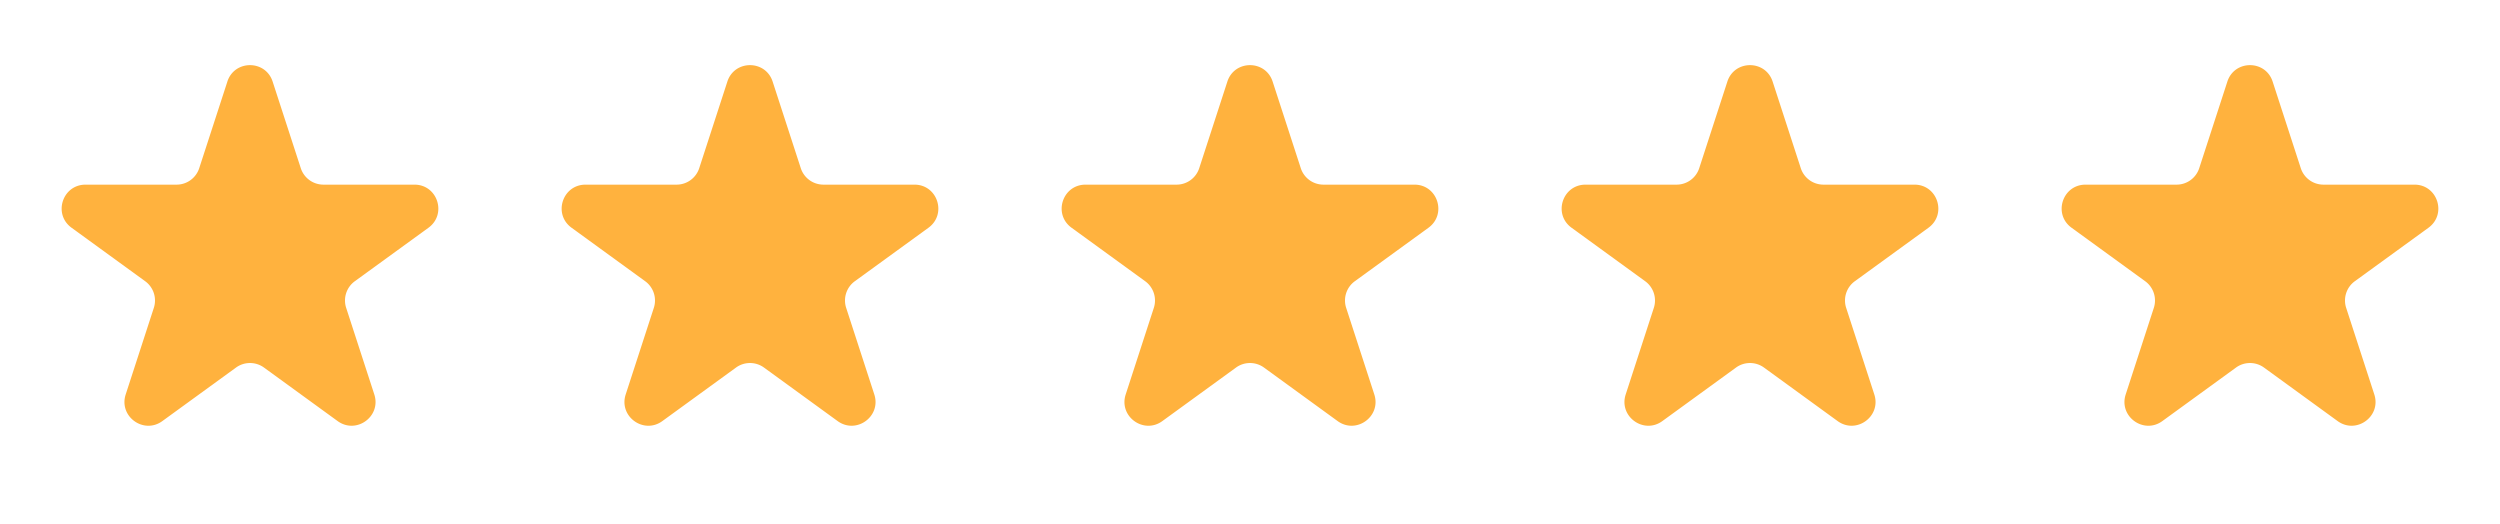 <svg xmlns="http://www.w3.org/2000/svg" width="105" height="22" fill="none"><path fill="#FFB23E" d="M9.549 3.427c.3-.921 1.603-.921 1.902 0l1.182 3.637a1 1 0 0 0 .95.691h3.825c.97 0 1.372 1.24.588 1.81l-3.094 2.247a1 1 0 0 0-.363 1.118l1.182 3.638c.299.92-.755 1.687-1.54 1.118l-3.093-2.248a1 1 0 0 0-1.176 0l-3.094 2.248c-.784.57-1.838-.197-1.539-1.118l1.182-3.638a1 1 0 0 0-.363-1.118L3.004 9.564c-.784-.57-.381-1.809.588-1.809h3.824a1 1 0 0 0 .951-.69L9.55 3.426Zm21 0c.3-.921 1.603-.921 1.902 0l1.182 3.637a1 1 0 0 0 .95.691h3.825c.97 0 1.372 1.24.588 1.81l-3.094 2.247a1 1 0 0 0-.363 1.118l1.182 3.638c.299.92-.755 1.687-1.54 1.118l-3.093-2.248a1 1 0 0 0-1.176 0l-3.094 2.248c-.784.57-1.838-.197-1.539-1.118l1.182-3.638a1 1 0 0 0-.363-1.118l-3.094-2.248c-.784-.57-.381-1.809.588-1.809h3.824a1 1 0 0 0 .951-.69l1.182-3.638Zm21 0c.3-.921 1.603-.921 1.902 0l1.182 3.637a1 1 0 0 0 .95.691h3.825c.97 0 1.372 1.24.588 1.81l-3.094 2.247a1 1 0 0 0-.363 1.118l1.182 3.638c.299.92-.755 1.687-1.54 1.118l-3.093-2.248a1 1 0 0 0-1.176 0l-3.094 2.248c-.784.57-1.838-.197-1.539-1.118l1.182-3.638a1 1 0 0 0-.363-1.118l-3.094-2.248c-.784-.57-.381-1.809.588-1.809h3.824a1 1 0 0 0 .951-.69l1.182-3.638Zm21 0c.3-.921 1.603-.921 1.902 0l1.182 3.637a1 1 0 0 0 .95.691h3.825c.97 0 1.372 1.24.588 1.81l-3.094 2.247a1 1 0 0 0-.363 1.118l1.182 3.638c.299.92-.755 1.687-1.54 1.118l-3.093-2.248a1 1 0 0 0-1.176 0l-3.094 2.248c-.784.57-1.838-.197-1.539-1.118l1.182-3.638a1 1 0 0 0-.363-1.118l-3.094-2.248c-.784-.57-.381-1.809.588-1.809h3.824a1 1 0 0 0 .951-.69l1.182-3.638Zm21 0c.3-.921 1.603-.921 1.902 0l1.182 3.637a1 1 0 0 0 .95.691h3.825c.969 0 1.372 1.24.588 1.81l-3.094 2.247a1 1 0 0 0-.363 1.118l1.182 3.638c.299.92-.755 1.687-1.54 1.118l-3.093-2.248a1 1 0 0 0-1.176 0l-3.094 2.248c-.784.57-1.838-.197-1.539-1.118l1.182-3.638a1 1 0 0 0-.363-1.118l-3.094-2.248c-.784-.57-.381-1.809.588-1.809h3.824a1 1 0 0 0 .951-.69l1.182-3.638Z"/></svg>